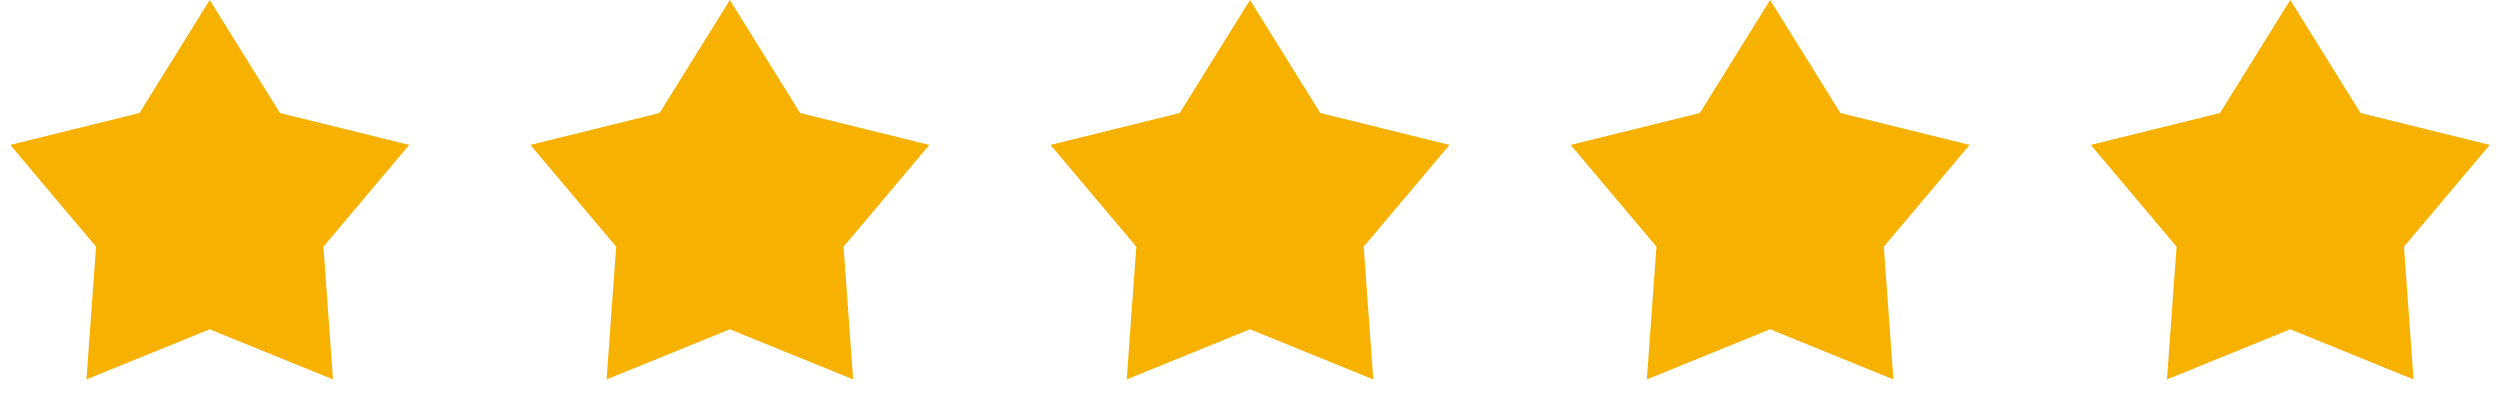 <svg width="149" height="25" viewBox="0 0 149 25" fill="none" xmlns="http://www.w3.org/2000/svg">
<path d="M12.5 0L16.688 6.736L24.388 8.637L19.276 14.702L19.847 22.613L12.5 19.625L5.153 22.613L5.724 14.702L0.612 8.637L8.312 6.736L12.5 0Z" fill="#F7B100"/>
<path d="M43.5 0L47.688 6.736L55.388 8.637L50.276 14.702L50.847 22.613L43.5 19.625L36.153 22.613L36.724 14.702L31.612 8.637L39.312 6.736L43.5 0Z" fill="#F7B100"/>
<path d="M74.5 0L78.688 6.736L86.388 8.637L81.276 14.702L81.847 22.613L74.5 19.625L67.153 22.613L67.724 14.702L62.612 8.637L70.312 6.736L74.5 0Z" fill="#F7B100"/>
<path d="M105.5 0L109.688 6.736L117.388 8.637L112.276 14.702L112.847 22.613L105.5 19.625L98.153 22.613L98.724 14.702L93.612 8.637L101.312 6.736L105.5 0Z" fill="#F7B100"/>
<path d="M136.5 0L140.688 6.736L148.388 8.637L143.276 14.702L143.847 22.613L136.5 19.625L129.153 22.613L129.724 14.702L124.612 8.637L132.312 6.736L136.5 0Z" fill="#F7B100"/>
</svg>
